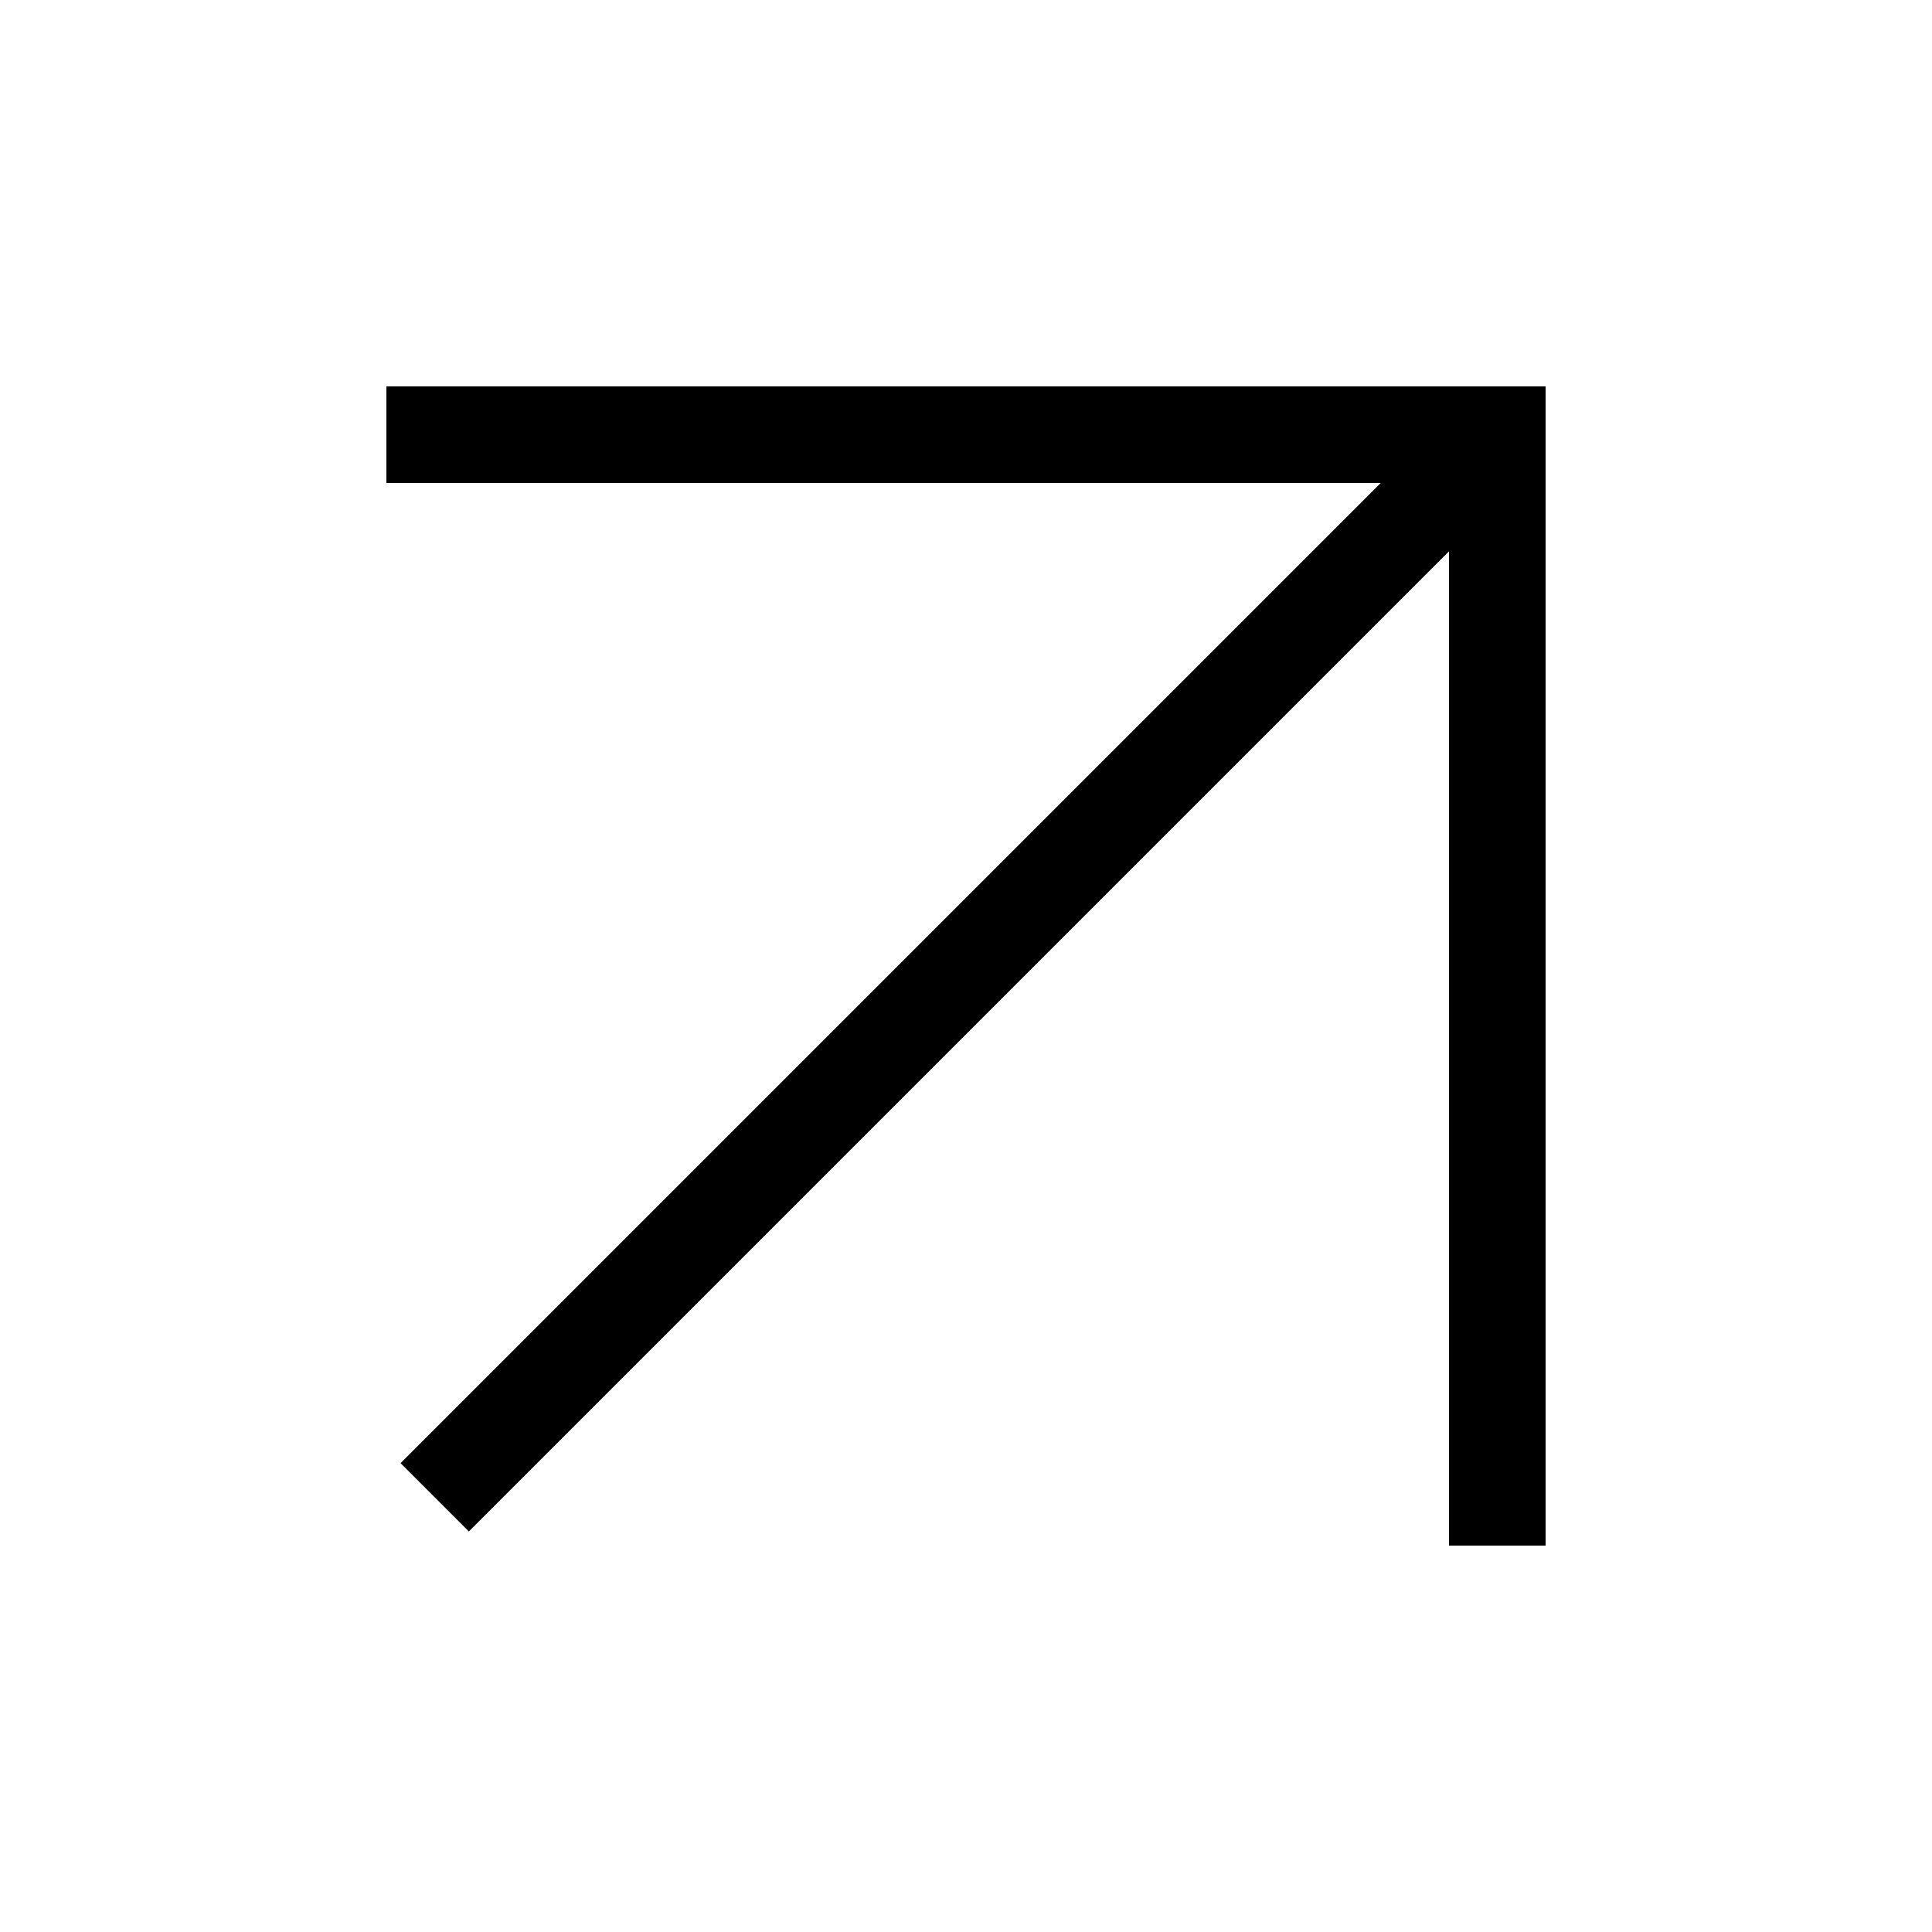 <svg xmlns="http://www.w3.org/2000/svg" width="40" height="40" fill="none"><path fill="#000" d="M30 8h2v24h-2z"/><path fill="#000" d="M8 8h24v2H8z"/><path stroke="#000" stroke-width="2" d="M31 9 9 31"/></svg>